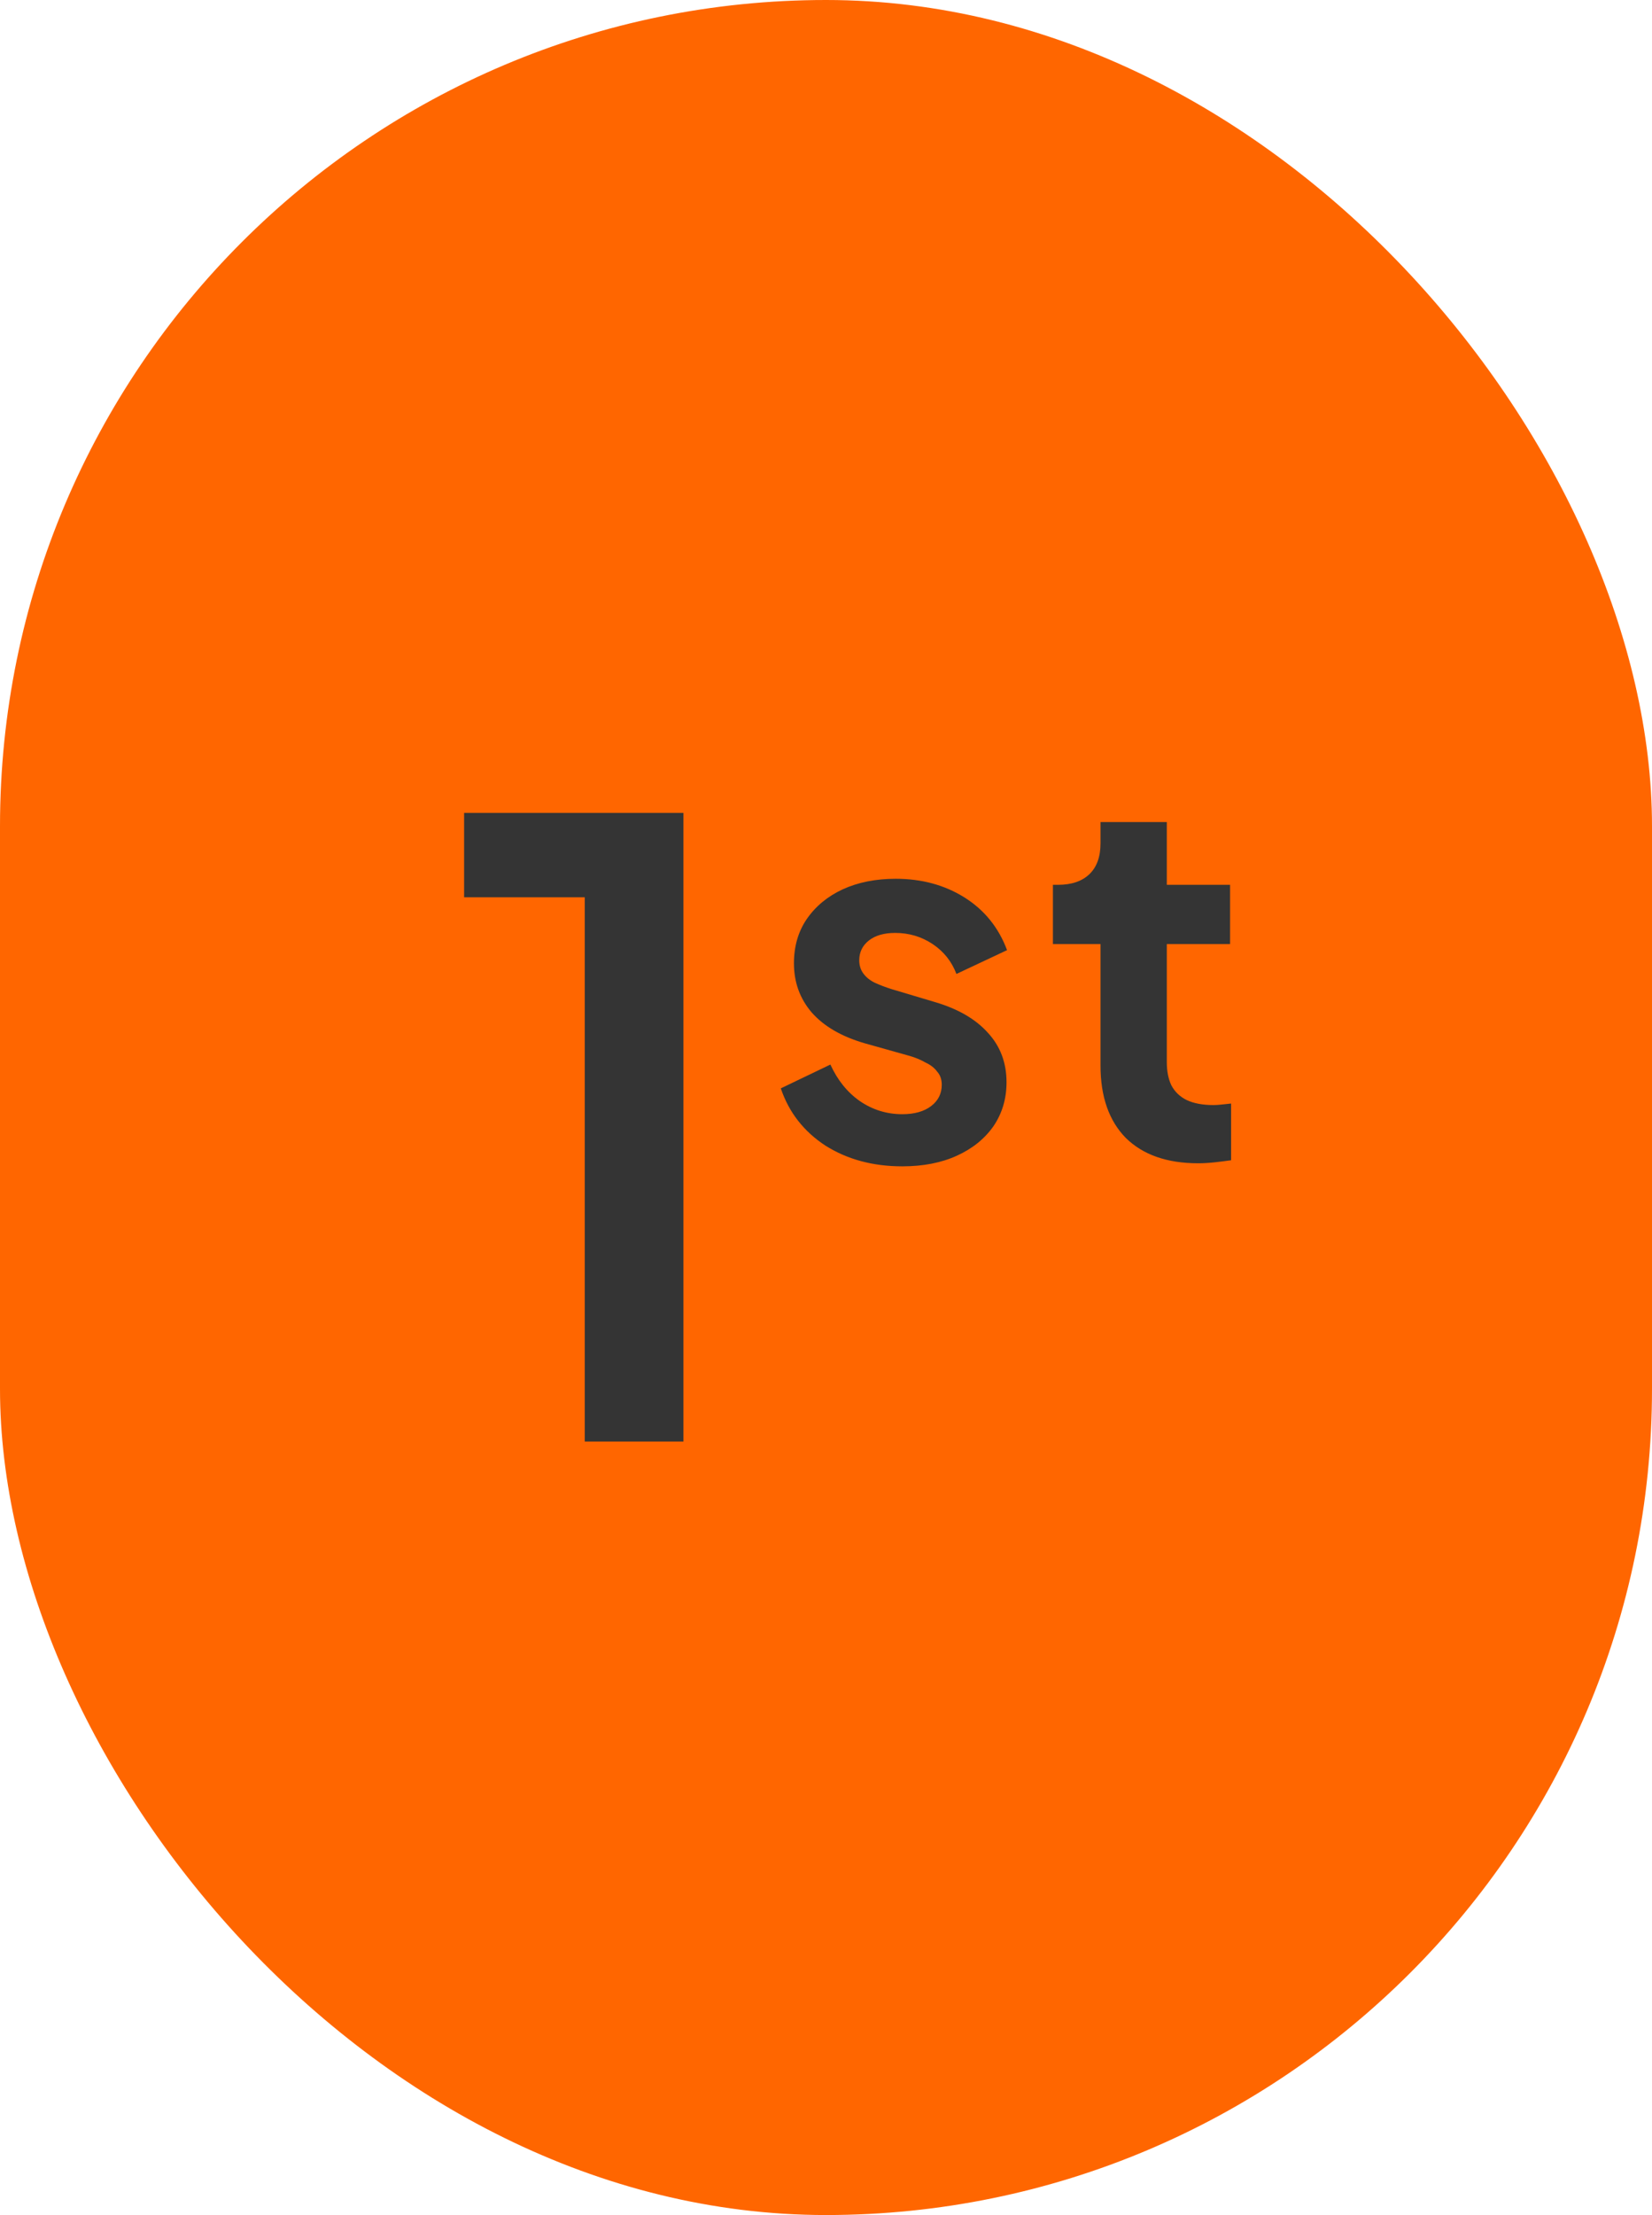 <svg width="47" height="63" viewBox="0 0 47 63" fill="none" xmlns="http://www.w3.org/2000/svg">
<rect width="47" height="63" rx="23.5" fill="#FF6600"/>
<path d="M16.636 41V25.52H13.204V23.12H19.444V41H16.636ZM25.67 33.173C24.835 33.173 24.105 32.976 23.481 32.582C22.867 32.179 22.444 31.637 22.214 30.955L23.625 30.278C23.827 30.72 24.105 31.066 24.46 31.315C24.825 31.565 25.228 31.69 25.67 31.69C26.015 31.69 26.289 31.613 26.491 31.459C26.692 31.306 26.793 31.104 26.793 30.854C26.793 30.701 26.75 30.576 26.663 30.48C26.587 30.374 26.476 30.288 26.332 30.221C26.198 30.144 26.049 30.082 25.886 30.034L24.604 29.674C23.942 29.482 23.438 29.189 23.092 28.795C22.756 28.402 22.588 27.936 22.588 27.398C22.588 26.918 22.708 26.501 22.948 26.146C23.198 25.781 23.539 25.498 23.971 25.296C24.412 25.094 24.916 24.994 25.483 24.994C26.222 24.994 26.875 25.171 27.441 25.526C28.007 25.882 28.411 26.381 28.651 27.024L27.211 27.701C27.076 27.346 26.851 27.062 26.534 26.851C26.217 26.64 25.862 26.534 25.468 26.534C25.151 26.534 24.902 26.606 24.719 26.75C24.537 26.894 24.446 27.082 24.446 27.312C24.446 27.456 24.484 27.581 24.561 27.686C24.638 27.792 24.743 27.878 24.878 27.946C25.022 28.013 25.185 28.075 25.367 28.133L26.62 28.507C27.263 28.699 27.758 28.987 28.103 29.371C28.459 29.755 28.636 30.226 28.636 30.782C28.636 31.253 28.511 31.67 28.262 32.035C28.012 32.39 27.667 32.669 27.225 32.87C26.783 33.072 26.265 33.173 25.67 33.173ZM34.089 33.086C33.206 33.086 32.519 32.846 32.03 32.366C31.55 31.877 31.31 31.19 31.31 30.307V26.851H29.956V25.166H30.1C30.484 25.166 30.782 25.066 30.993 24.864C31.204 24.662 31.31 24.37 31.31 23.986V23.381H33.196V25.166H34.996V26.851H33.196V30.206C33.196 30.466 33.239 30.686 33.326 30.869C33.422 31.051 33.566 31.19 33.758 31.286C33.959 31.382 34.214 31.43 34.521 31.43C34.588 31.43 34.665 31.426 34.751 31.416C34.847 31.406 34.939 31.397 35.025 31.387V33C34.891 33.019 34.737 33.038 34.564 33.058C34.391 33.077 34.233 33.086 34.089 33.086Z" fill="#343434"/>
</svg>
